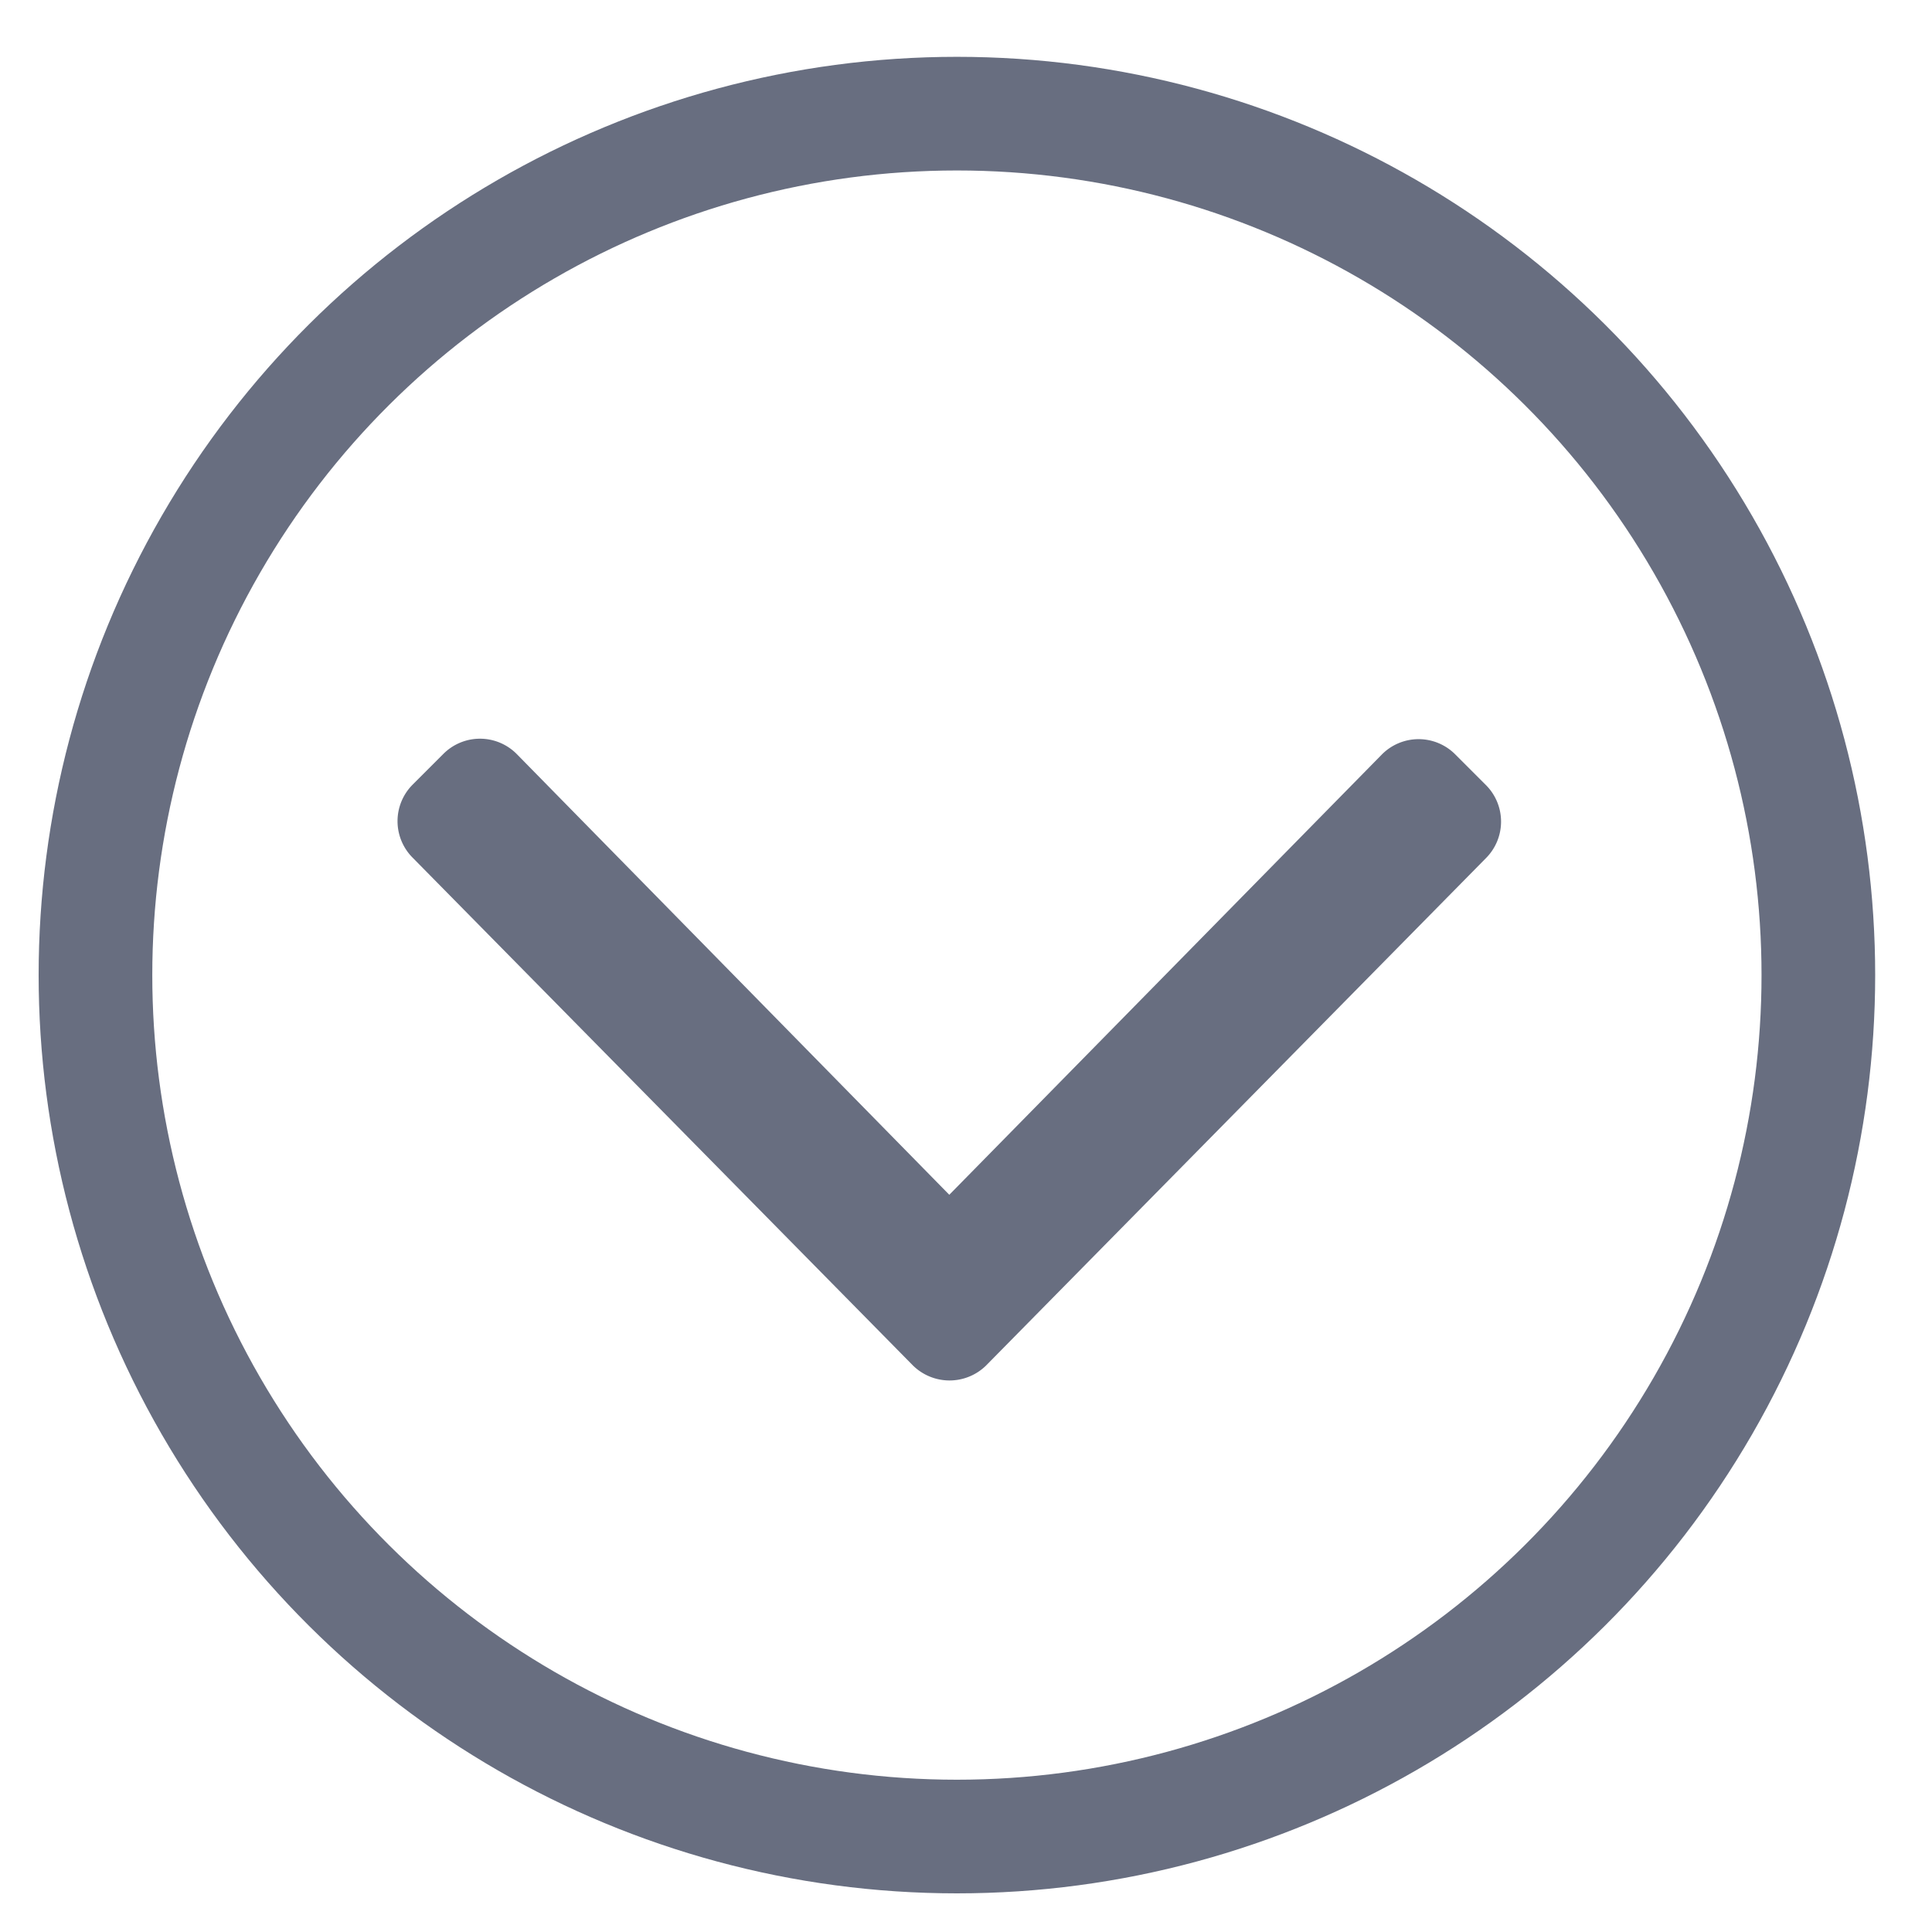 <svg xmlns="http://www.w3.org/2000/svg" width="17" height="17" viewBox="0 0 17 17">
    <g fill="none" fill-rule="evenodd" transform="rotate(90 7.5 8.5)">
        <path fill="#686E80" d="M11.014 7.968l-4.466 4.4a.455.455 0 0 1-.645 0l-.269-.269a.455.455 0 0 1 0-.645l3.879-3.807L5.638 3.84a.455.455 0 0 1 0-.645l.269-.269a.455.455 0 0 1 .645 0l4.466 4.4a.459.459 0 0 1-.004.642z"/>
        <circle cx="7.58" cy="7.58" r="7.58" stroke="#686E80"/>
    </g>
</svg>
